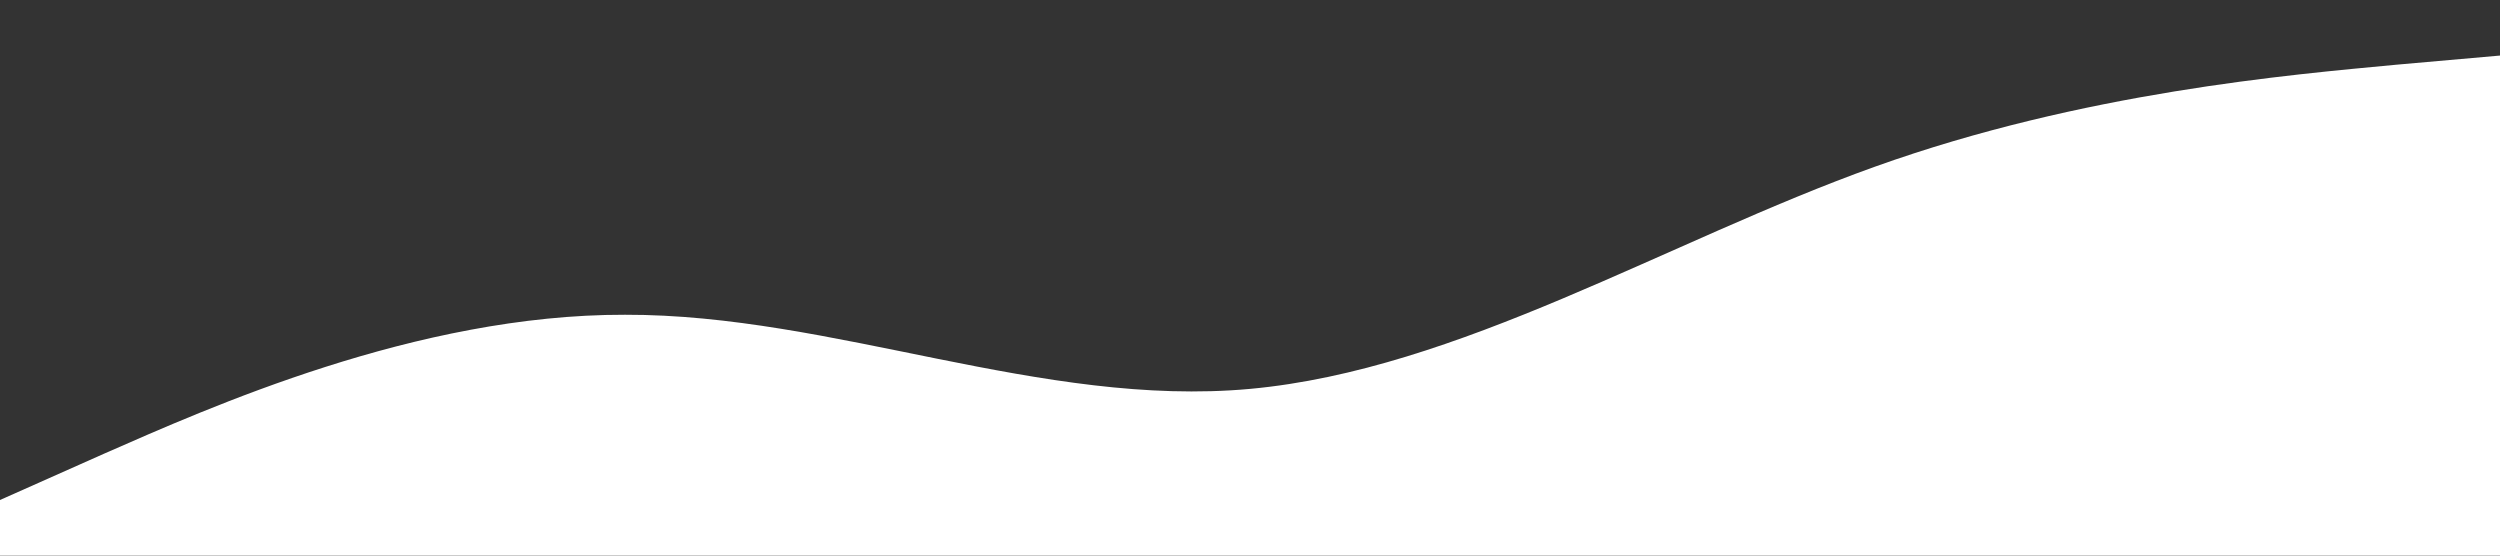<?xml version="1.0" standalone="no"?><svg xmlns="http://www.w3.org/2000/svg" viewBox="0 0 1440 320"><rect x="0" y="0" width="1440" height="320" fill="#333333" stroke="none"/><path fill="white" fill-opacity="1" d="M0,288L60,261.3C120,235,240,181,360,181.3C480,181,600,235,720,224C840,213,960,139,1080,96C1200,53,1320,43,1380,37.3L1440,32L1440,320L1380,320C1320,320,1200,320,1080,320C960,320,840,320,720,320C600,320,480,320,360,320C240,320,120,320,60,320L0,320Z"></path></svg>